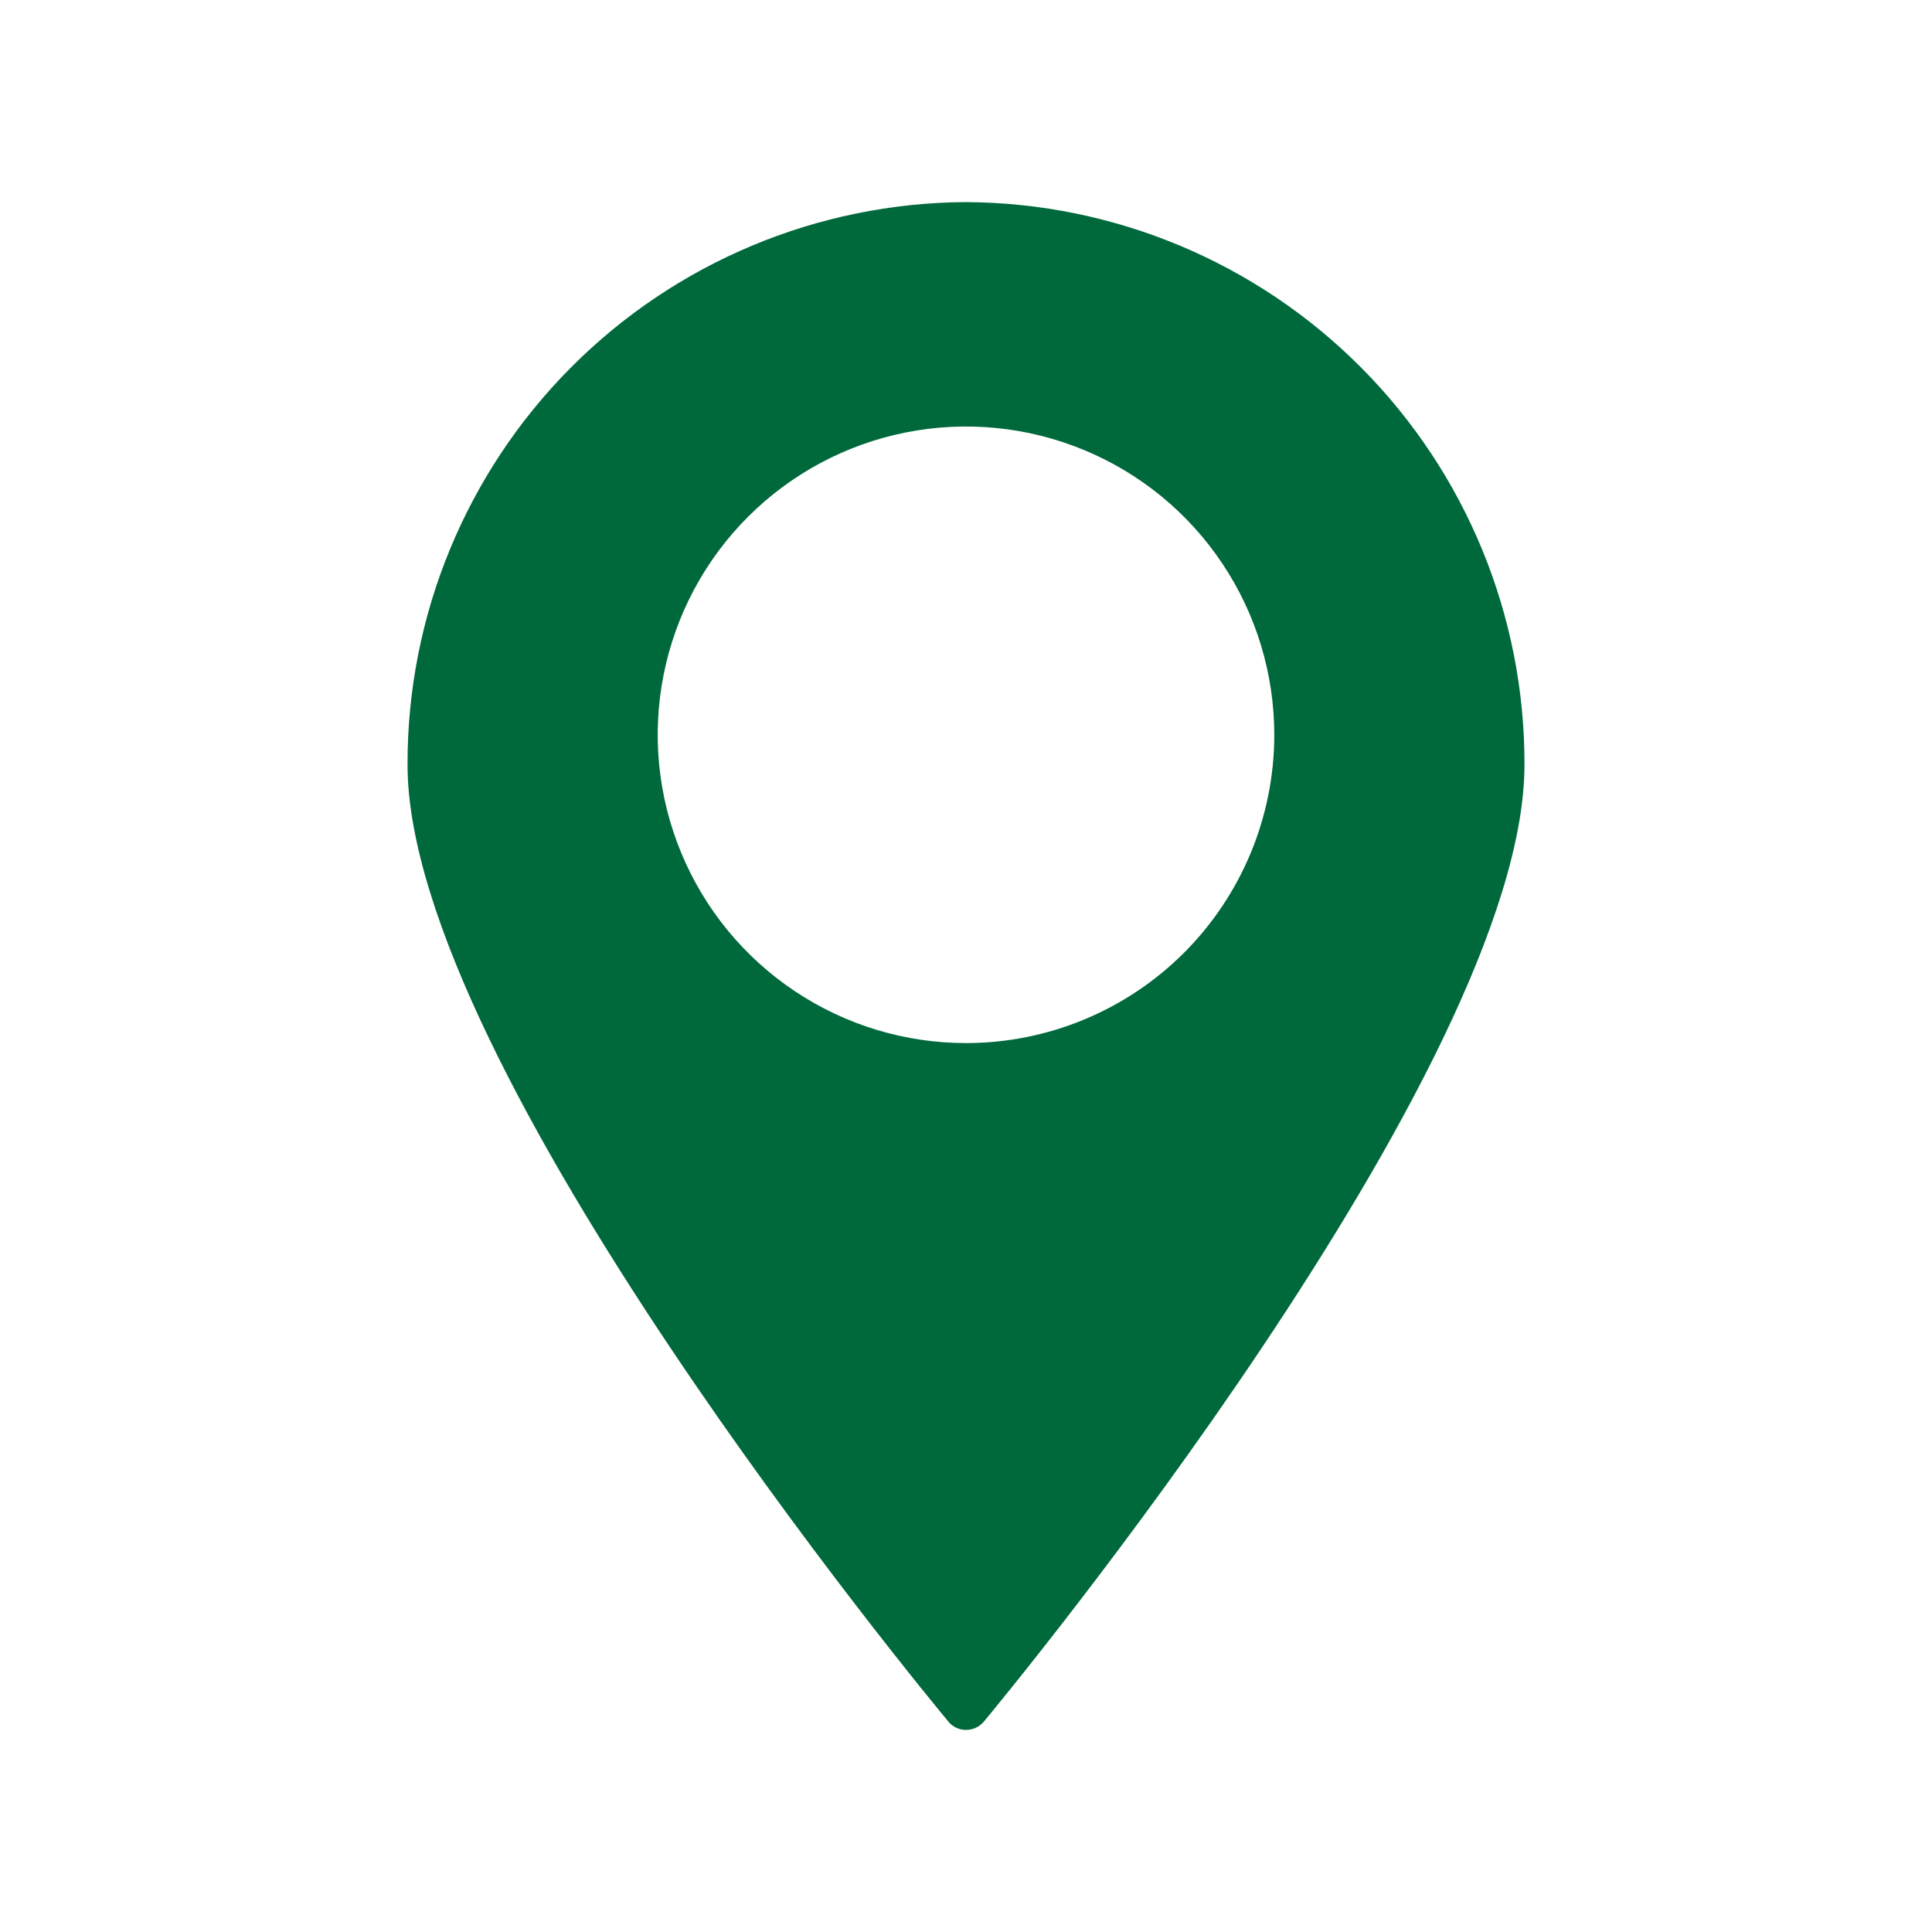 <svg width="48" height="48" viewBox="0 0 48 48" fill="none" xmlns="http://www.w3.org/2000/svg">
<path d="M23.999 5.021C20.308 5.04 16.774 6.522 14.173 9.142C11.572 11.763 10.116 15.307 10.125 18.999C10.125 26.524 23.02 42.121 23.568 42.78C23.621 42.843 23.687 42.893 23.762 42.928C23.836 42.962 23.917 42.98 23.999 42.979C24.082 42.979 24.165 42.962 24.24 42.927C24.316 42.893 24.383 42.843 24.438 42.78C24.986 42.121 37.875 26.53 37.875 18.999C37.884 15.307 36.428 11.762 33.827 9.142C31.226 6.522 27.692 5.04 23.999 5.021V5.021ZM24 25.915C22.485 25.915 21.004 25.466 19.745 24.624C18.485 23.782 17.503 22.586 16.924 21.187C16.344 19.787 16.192 18.247 16.488 16.762C16.783 15.276 17.513 13.911 18.584 12.84C19.655 11.769 21.02 11.039 22.506 10.744C23.991 10.448 25.531 10.6 26.931 11.18C28.331 11.759 29.527 12.741 30.368 14C31.21 15.26 31.659 16.741 31.659 18.256C31.659 20.287 30.852 22.235 29.416 23.672C27.979 25.108 26.031 25.915 24 25.915V25.915Z" fill="#00693C"/>
</svg>

